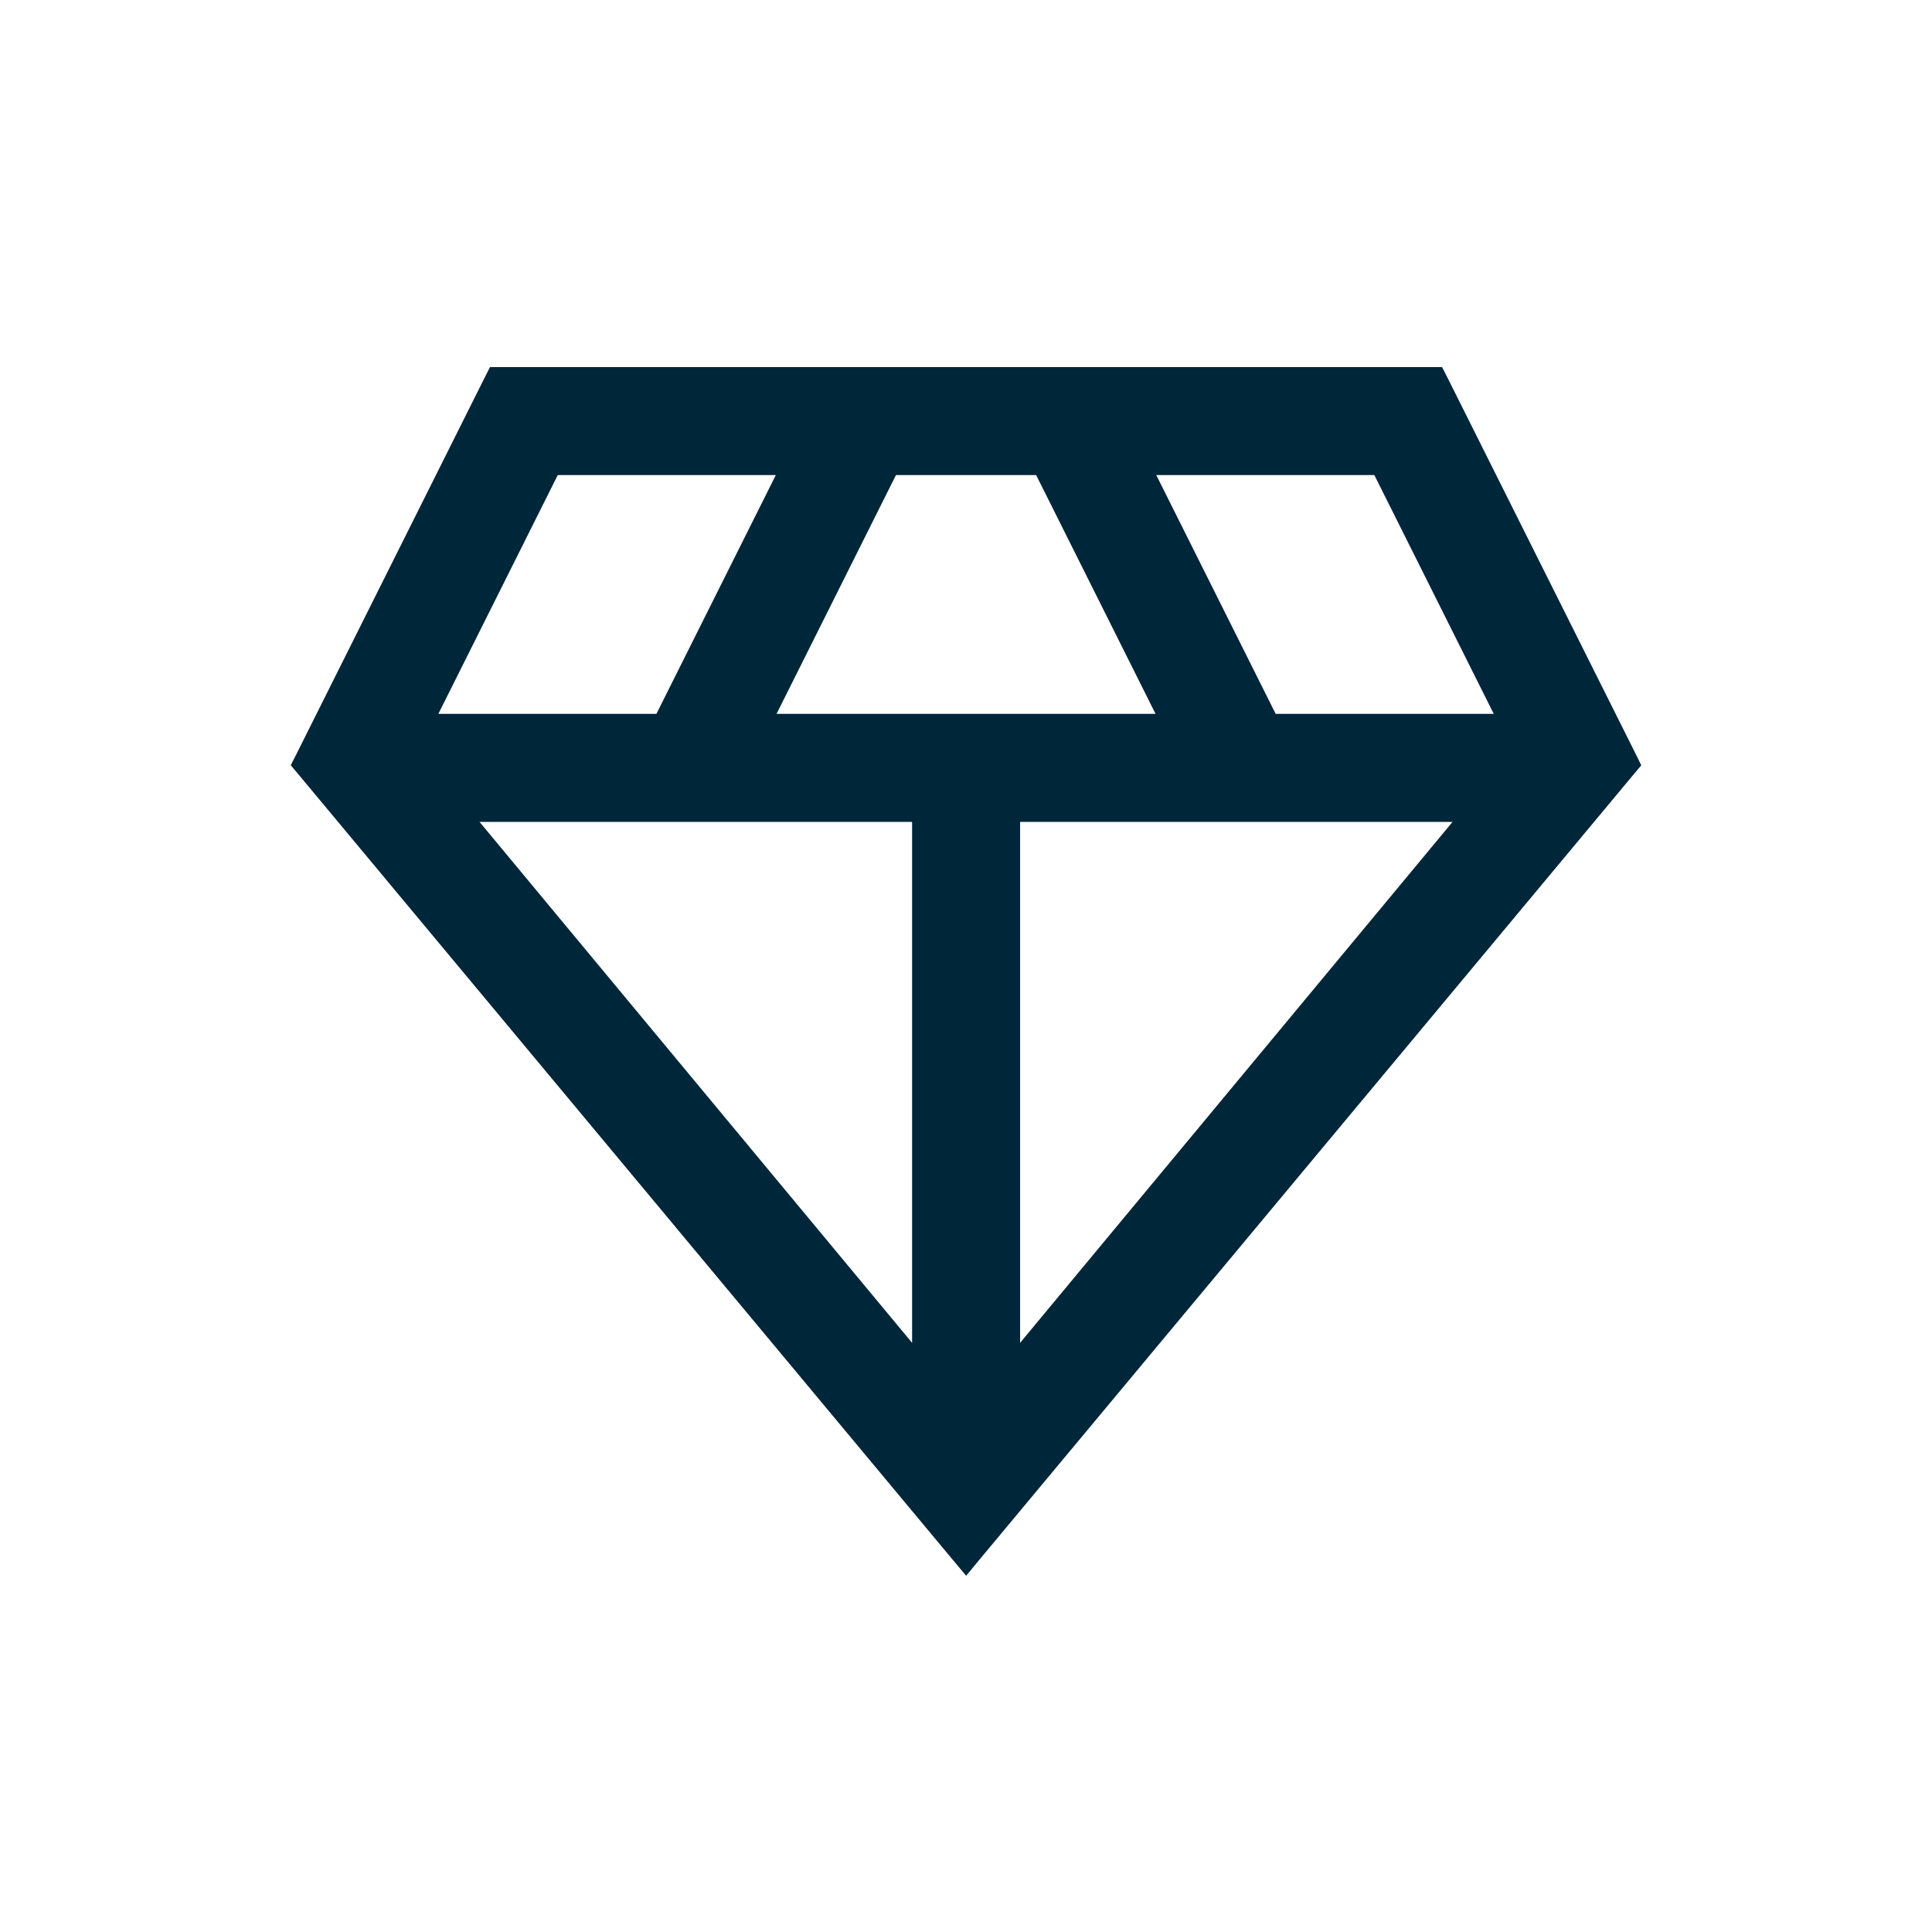<svg xmlns="http://www.w3.org/2000/svg" fill="none" viewBox="0 0 20 20" height="20" width="20">
<path stroke-width="0.2" stroke="#00263A" fill="#00263A" d="M9.924 16.064L10.001 16.156L10.077 16.064L16.83 7.958L16.872 7.908L16.843 7.849L14.895 3.955L14.867 3.9H14.806H5.195H5.134L5.106 3.955L3.159 7.849L3.129 7.908L3.171 7.958L9.924 16.064ZM12.124 7.49H7.877L9.213 4.818H10.788L12.124 7.49ZM4.751 8.408H9.542V14.178L4.751 8.408ZM10.46 8.408H15.25L10.46 14.178V8.408ZM11.808 4.818H14.289L15.625 7.49H13.144L11.808 4.818ZM8.193 4.818L6.857 7.49H4.376L5.712 4.818H8.193Z"></path>
</svg>
